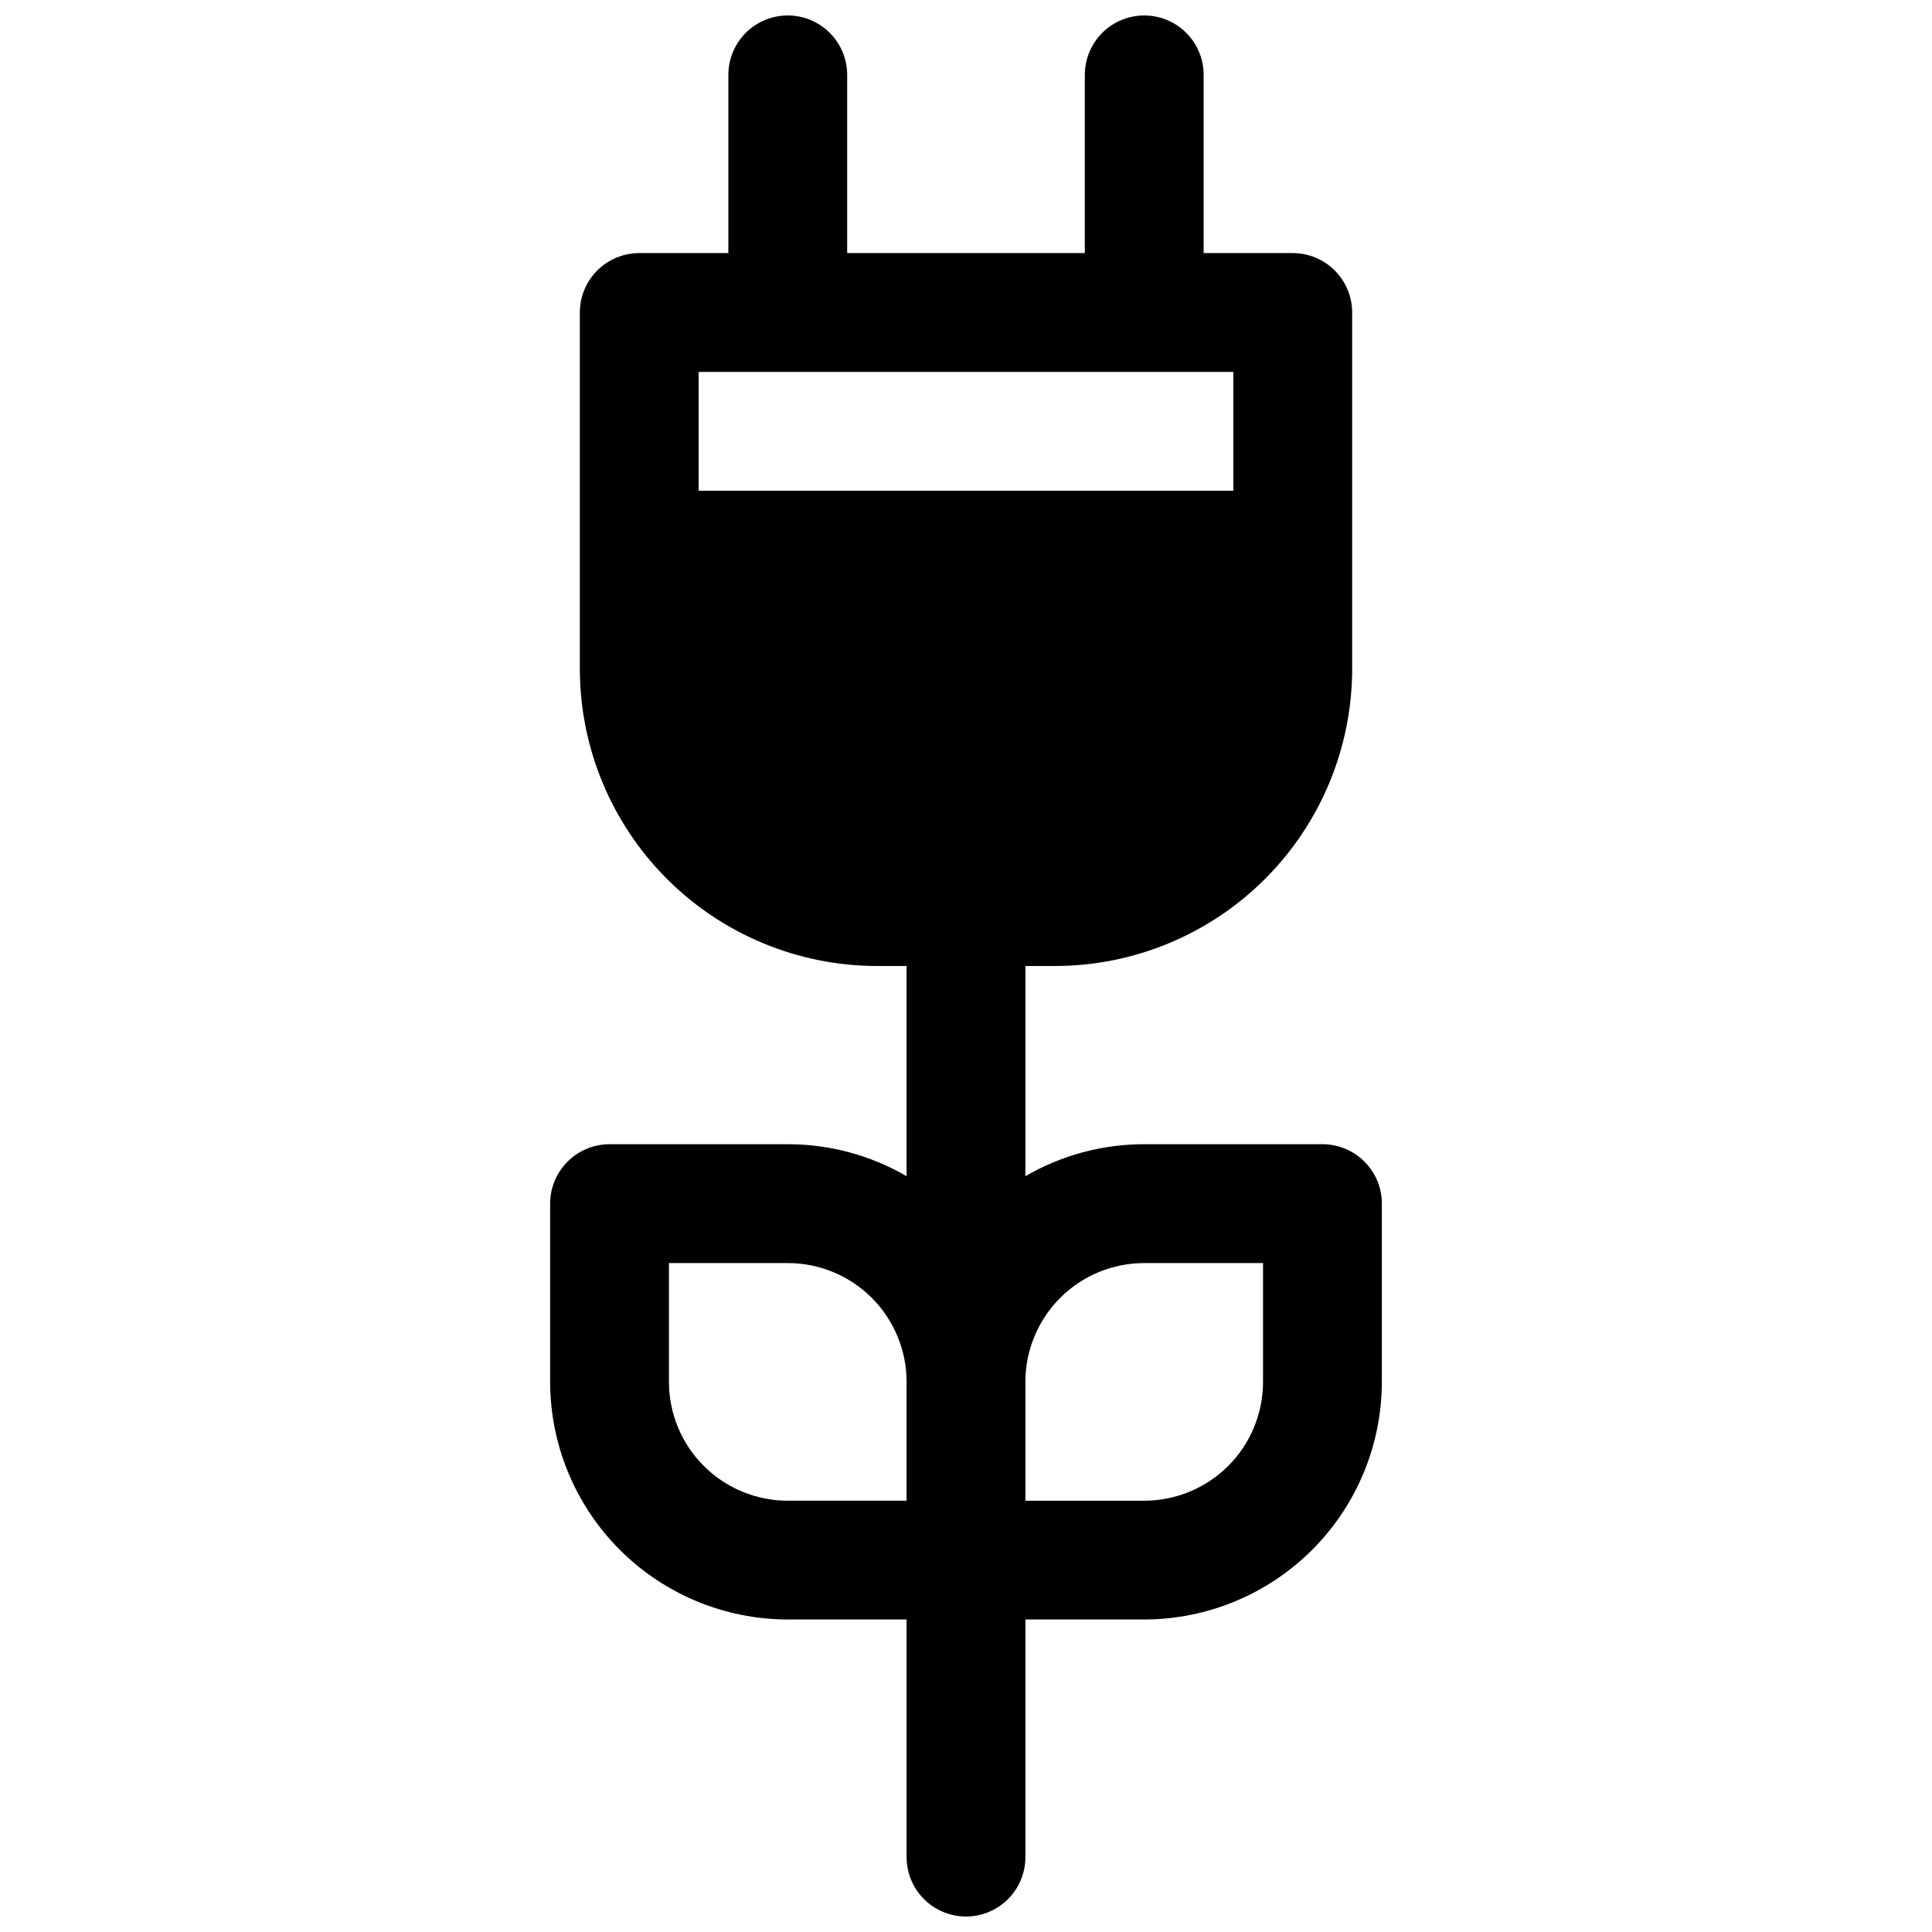 <?xml version="1.0" encoding="UTF-8"?>
<!-- Uploaded to: SVG Repo, www.svgrepo.com, Generator: SVG Repo Mixer Tools -->
<svg width="800px" height="800px" version="1.1" viewBox="144 144 512 512" xmlns="http://www.w3.org/2000/svg">
 <defs>
  <clipPath id="a">
   <path d="m289 148.09h222v503.81h-222z"/>
  </clipPath>
 </defs>
 <g clip-path="url(#a)">
  <path d="m494.46 447.23h-47.23c-11.059-0.012-21.926 2.914-31.488 8.473v-55.703h7.871c20.871-0.023 40.883-8.324 55.641-23.086 14.758-14.758 23.059-34.766 23.082-55.637v-94.465c0-4.176-1.66-8.18-4.613-11.133-2.953-2.949-6.957-4.609-11.133-4.609h-23.613v-47.234c0-5.621-3.004-10.82-7.875-13.633-4.871-2.812-10.871-2.812-15.742 0s-7.871 8.012-7.871 13.633v47.234h-62.977v-47.234c0-5.621-3.004-10.82-7.875-13.633-4.871-2.812-10.871-2.812-15.742 0-4.871 2.812-7.871 8.012-7.871 13.633v47.234h-23.617c-4.176 0-8.18 1.66-11.133 4.609-2.953 2.953-4.609 6.957-4.609 11.133v94.465c0.023 20.871 8.324 40.879 23.082 55.637 14.758 14.762 34.766 23.062 55.637 23.086h7.871v55.703c-9.562-5.559-20.426-8.484-31.488-8.473h-47.23c-4.176 0-8.18 1.66-11.133 4.613-2.953 2.949-4.613 6.957-4.613 11.133v47.23c0.02 16.695 6.66 32.703 18.465 44.512 11.809 11.805 27.816 18.445 44.512 18.465h31.488v62.977c0 5.625 3 10.82 7.871 13.633s10.875 2.812 15.746 0 7.871-8.008 7.871-13.633v-62.977h31.488c16.695-0.02 32.703-6.66 44.512-18.465 11.805-11.809 18.445-27.816 18.465-44.512v-47.23c0-4.176-1.66-8.184-4.613-11.133-2.949-2.953-6.957-4.613-11.133-4.613zm-23.613-204.67v31.488h-141.7v-31.488zm-118.08 299.14c-8.352 0-16.359-3.316-22.266-9.223-5.902-5.906-9.223-13.914-9.223-22.266v-31.488h31.488c8.352 0 16.359 3.316 22.266 9.223s9.223 13.914 9.223 22.266v31.488zm125.95-31.488c0 8.352-3.316 16.359-9.223 22.266s-13.914 9.223-22.266 9.223h-31.488v-31.488c0-8.352 3.316-16.359 9.223-22.266s13.914-9.223 22.266-9.223h31.488z"/>
 </g>
</svg>